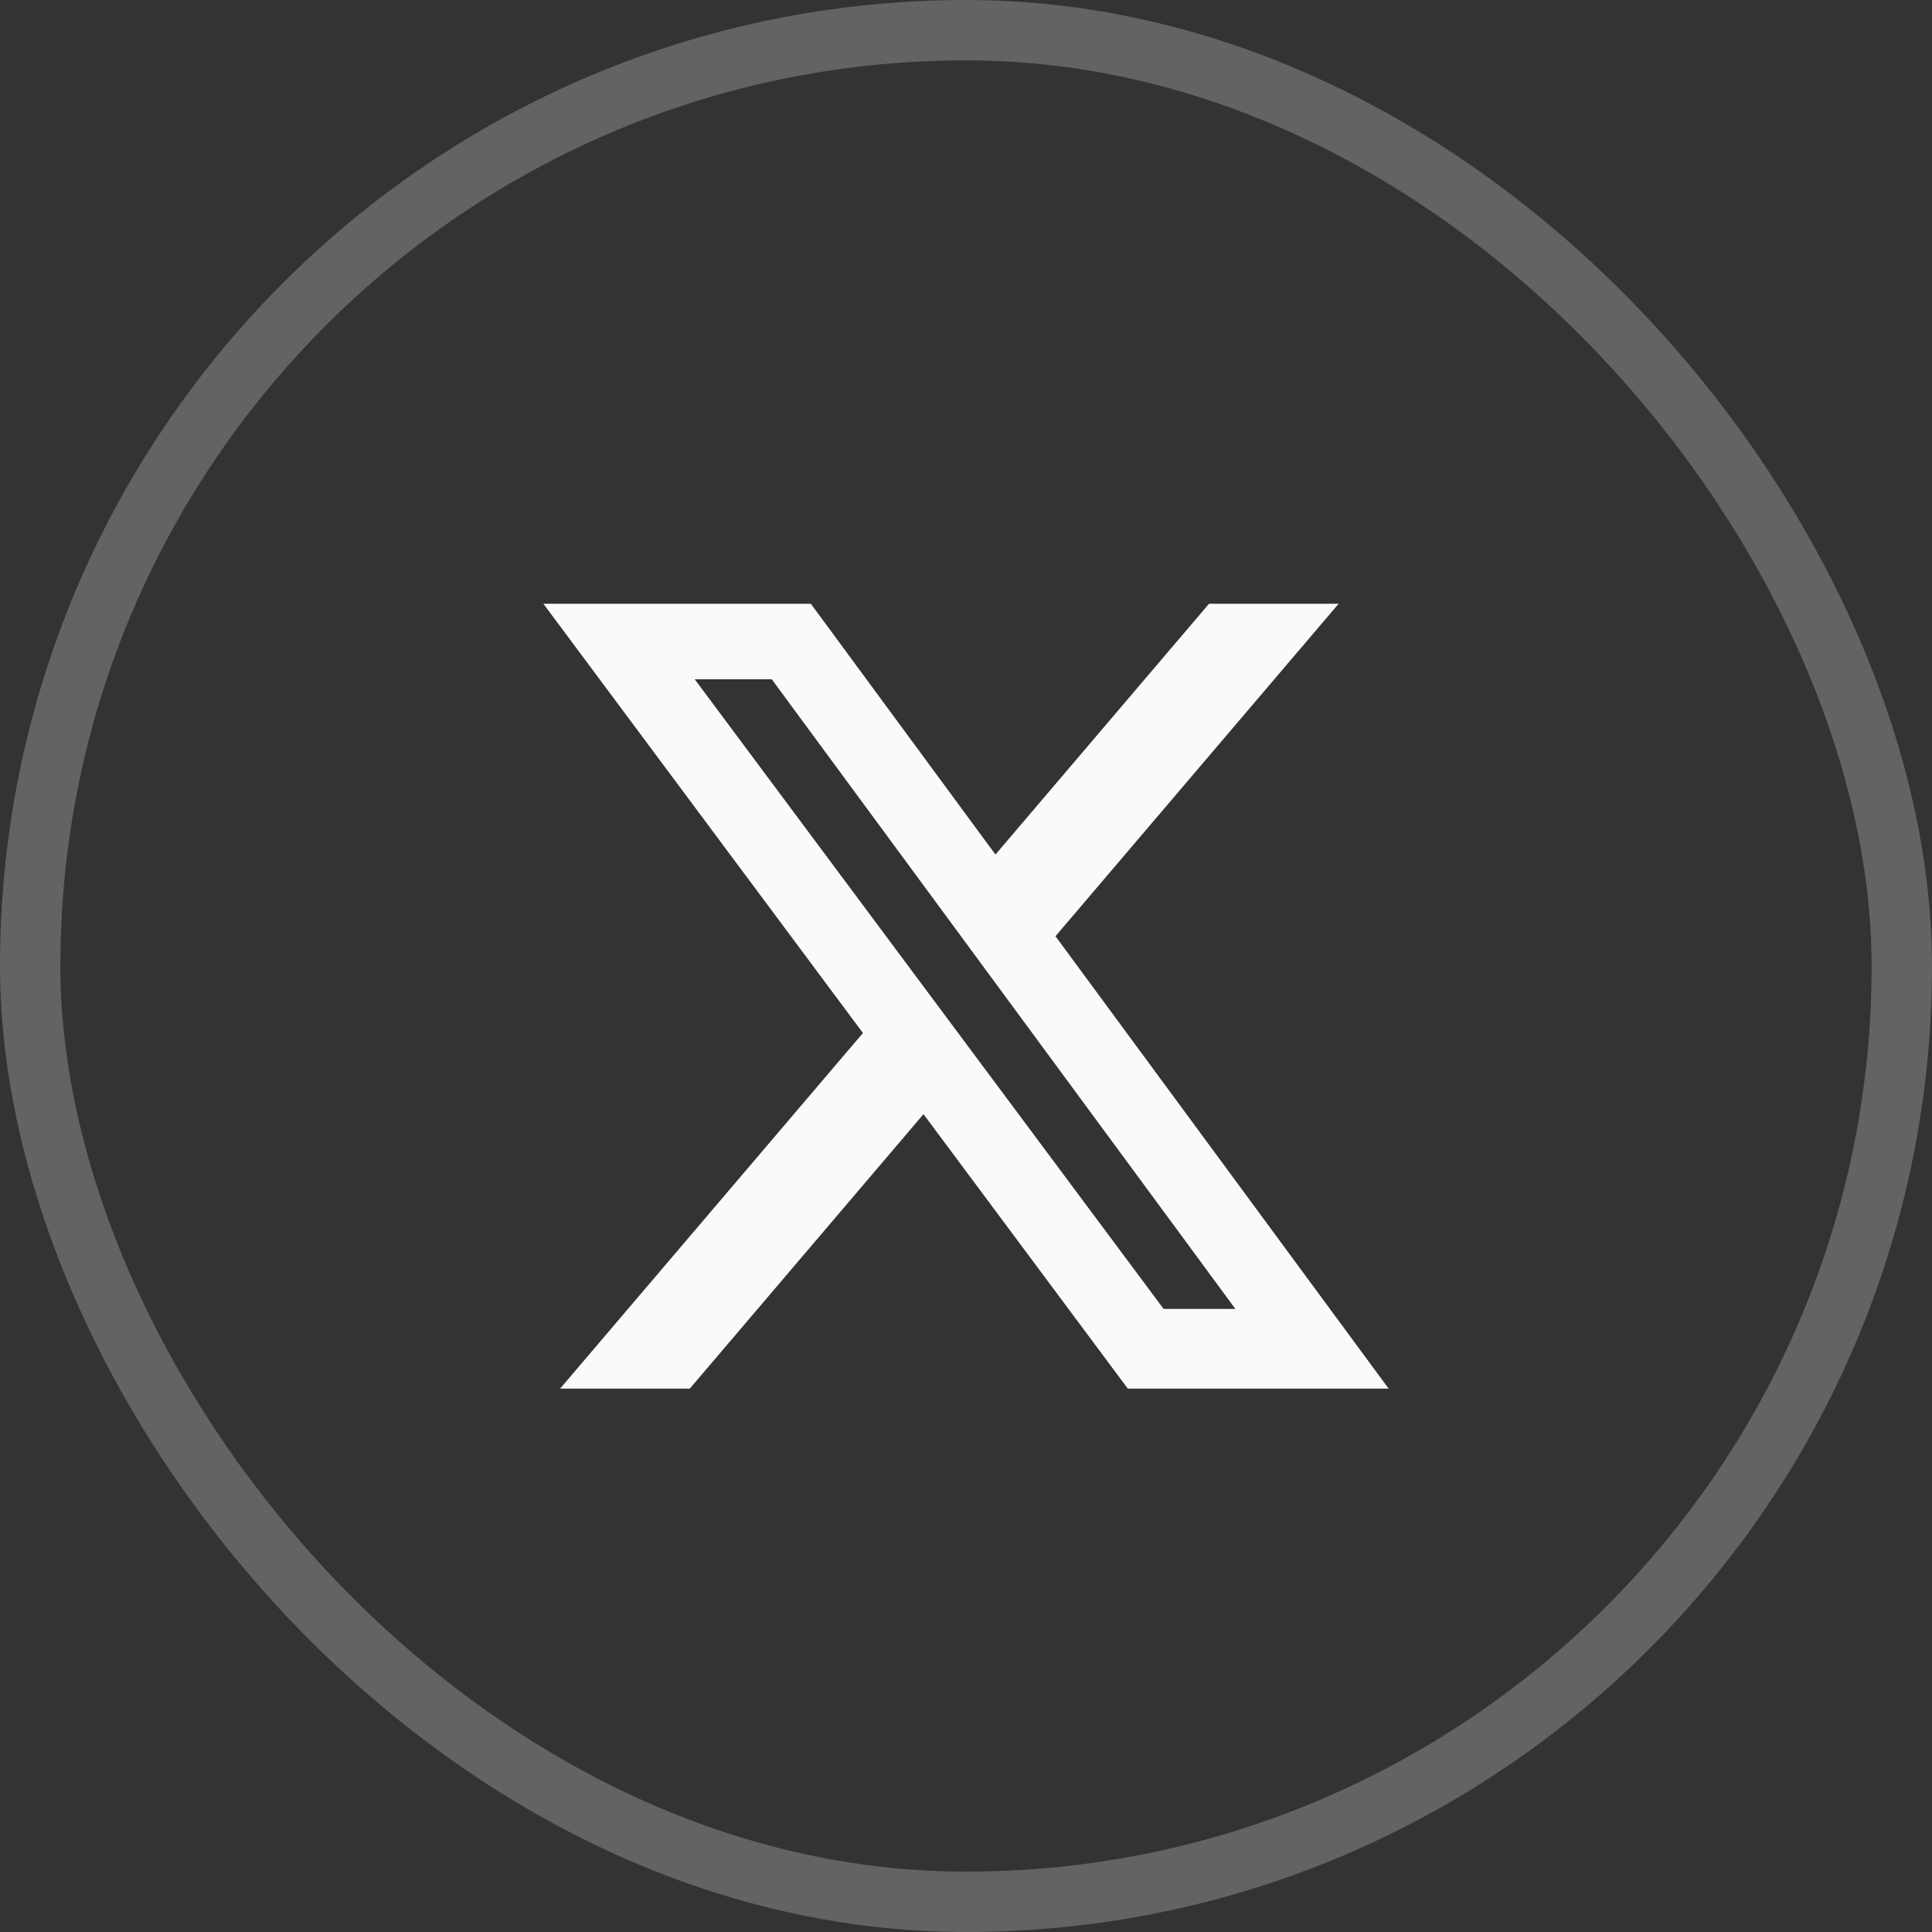 <svg width="32" height="32" viewBox="0 0 32 32" fill="none" xmlns="http://www.w3.org/2000/svg">
<rect x="0" y="0" width="32" height="32" fill="#333333" stroke="none"/>
<rect x="0.5" y="0.5" width="31" height="31" rx="15.5" stroke="#FAFAFA" stroke-opacity="0.24"/>
<g clip-path="url(#clip0_446_634)">
<path d="M20.025 10H22.172L17.482 15.507L23 23H18.68L15.296 18.454L11.425 23H9.277L14.293 17.11L9 10H13.43L16.488 14.154L20.025 10ZM19.273 21.68H20.462L12.783 11.251H11.507L19.273 21.68Z" fill="#FAFAFA"/>
</g>
<defs>
<clipPath id="clip0_446_634">
<rect width="24" height="24" fill="white" transform="translate(4 4)"/>
</clipPath>
</defs>
</svg>
